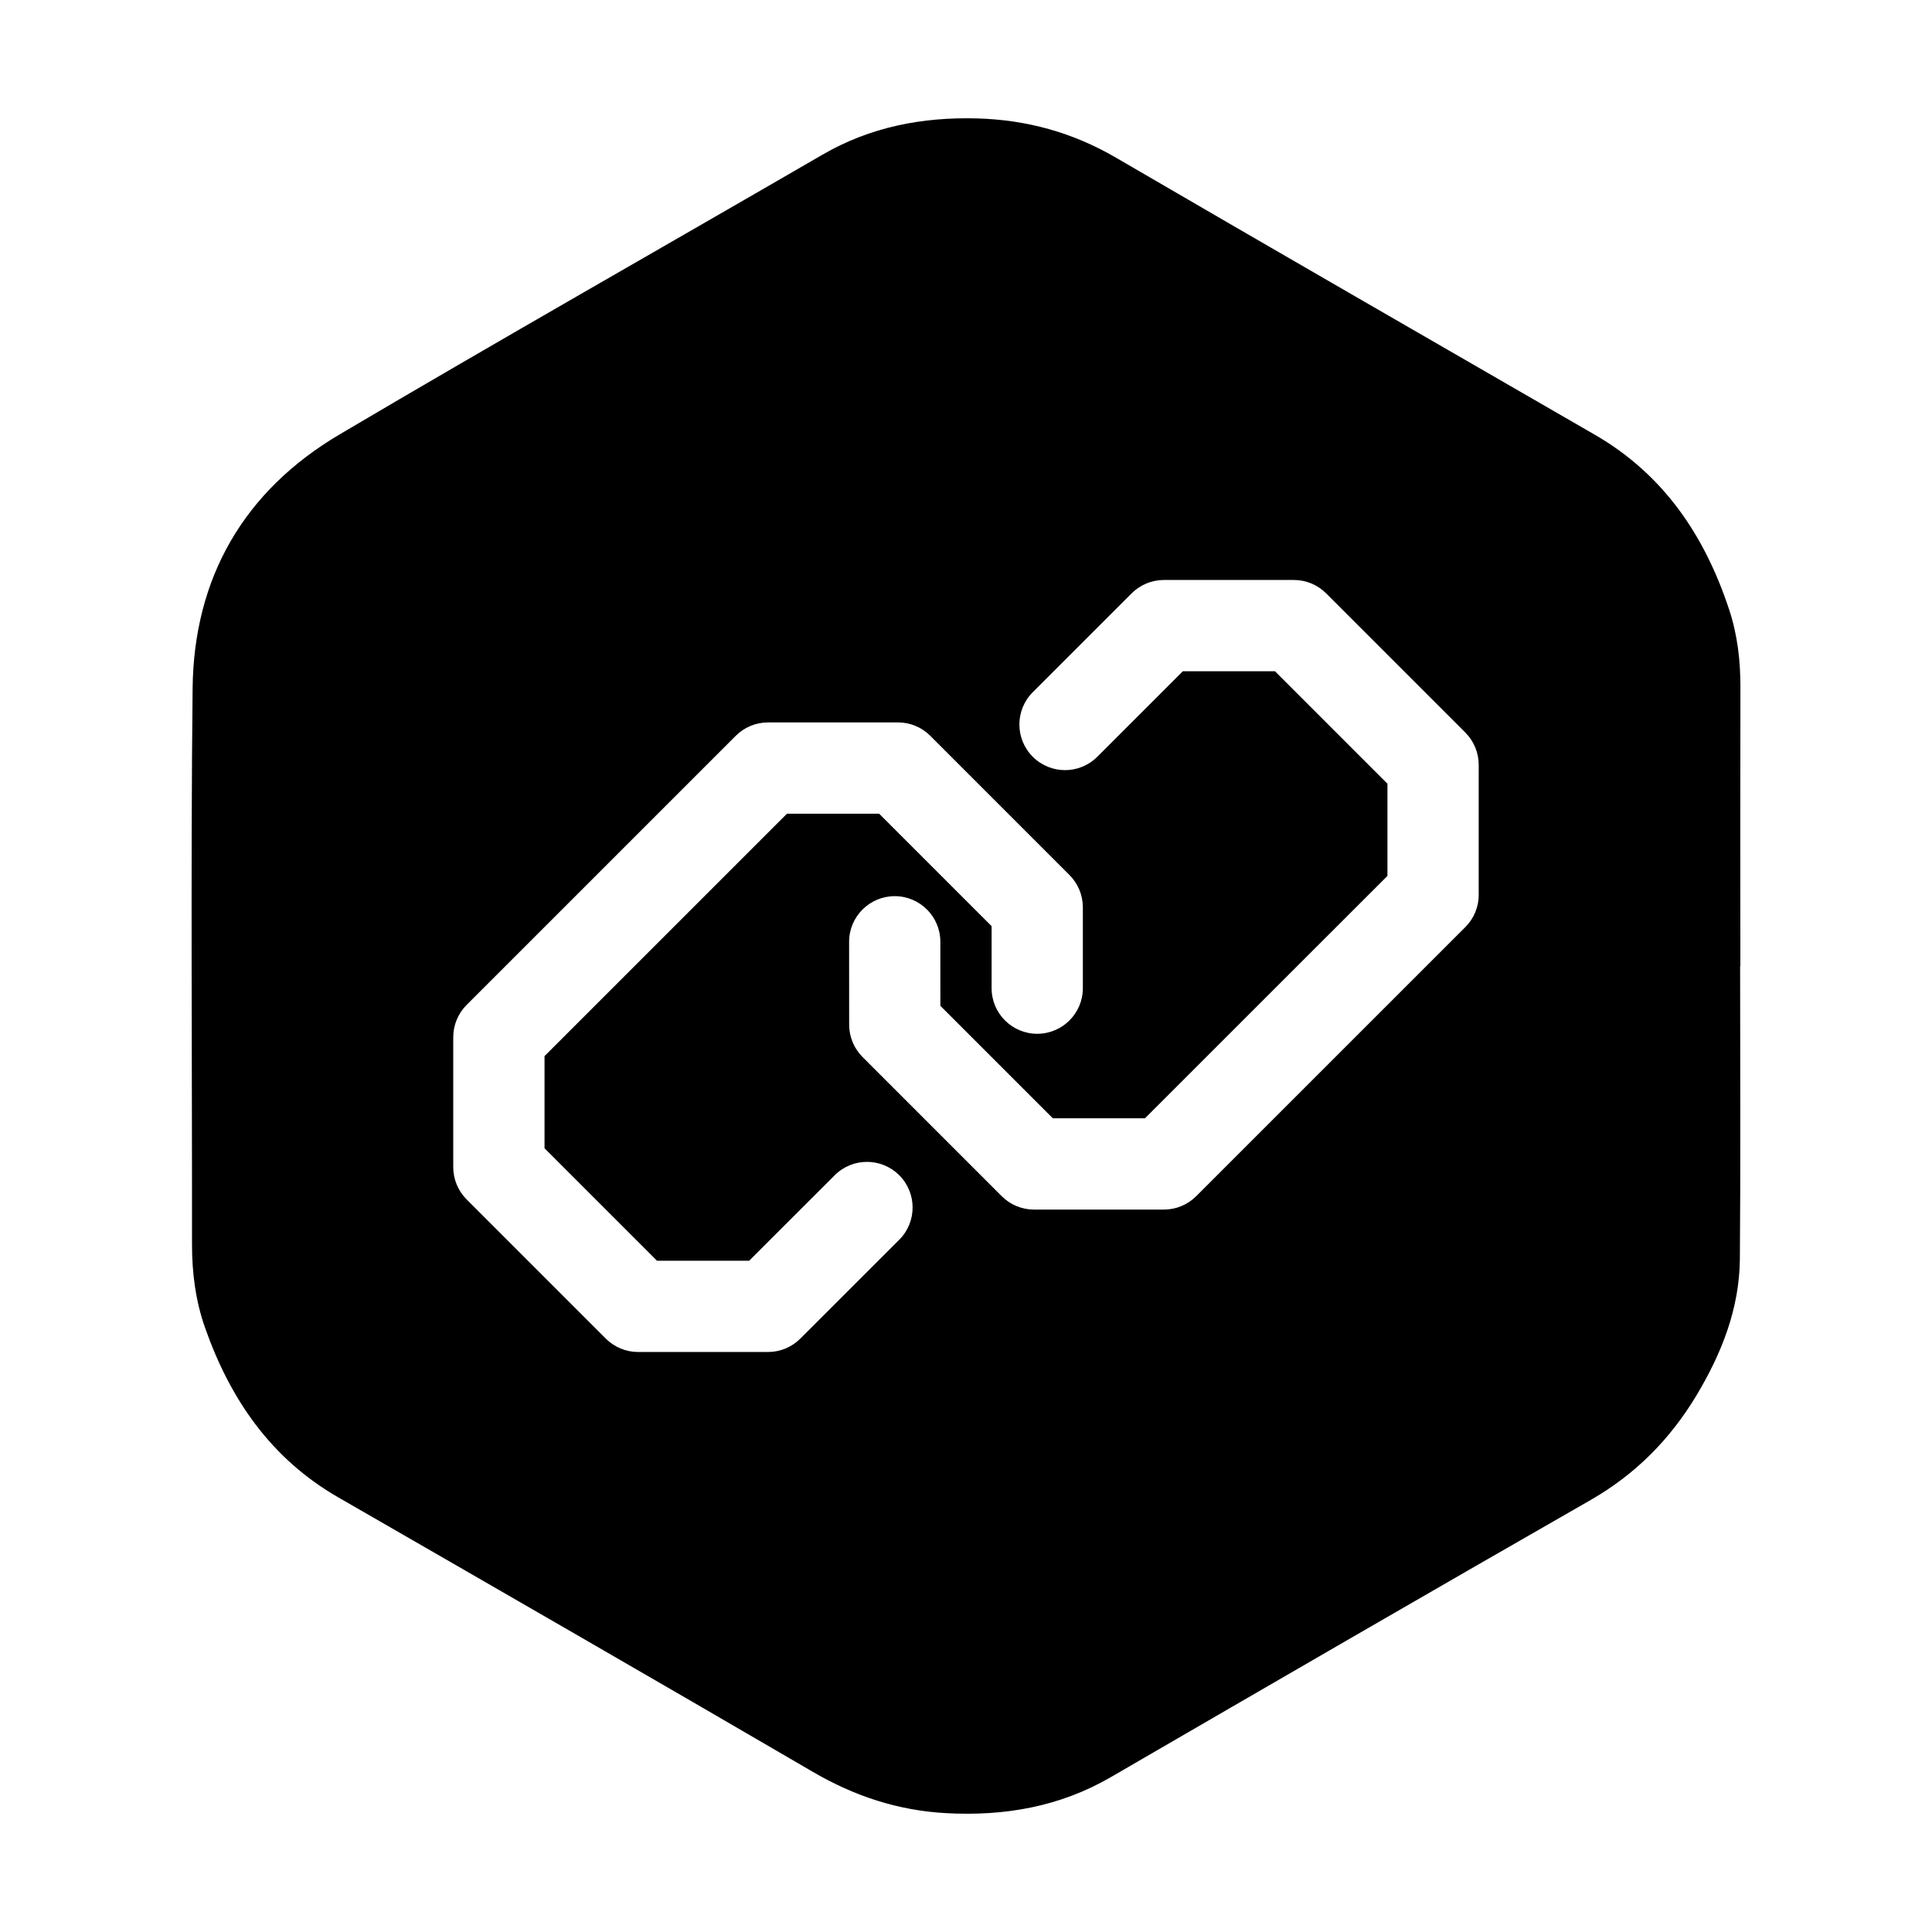 <?xml version="1.0" encoding="UTF-8"?>
<!-- Uploaded to: SVG Repo, www.svgrepo.com, Generator: SVG Repo Mixer Tools -->
<svg fill="#000000" width="800px" height="800px" version="1.1" viewBox="144 144 512 512" xmlns="http://www.w3.org/2000/svg">
 <path d="m605.23 326.16c0.016-7.059-0.785-13.984-3.008-20.676-6.465-19.531-17.332-35.73-35.555-46.262-42.32-24.445-84.684-48.824-126.91-73.43-11.477-6.695-23.711-10.051-36.855-10.41-14.484-0.383-28.25 2.238-40.996 9.645-42.629 24.727-85.508 49.051-127.94 74.117-25.301 14.957-38.609 37.93-38.922 67.301-0.52 49.09-0.121 98.184-0.16 147.29-0.004 7.559 0.934 14.953 3.438 22.082 6.676 18.984 17.461 34.723 35.312 44.996 41.992 24.191 84 48.371 125.85 72.789 10.992 6.414 22.582 10.211 35.211 10.902 15.434 0.848 30.113-1.656 43.707-9.551 42.336-24.57 84.691-49.121 127.17-73.457 11.848-6.801 20.992-16.043 27.953-27.605 6.711-11.16 11.441-23.074 11.559-36.254 0.215-25.867 0.066-51.734 0.066-77.598h0.066c-0.016-24.625-0.035-49.262 0.012-73.875zm-222.93 146.39-26.215 26.199c-2.266 2.266-5.34 3.543-8.543 3.543h-34.441c-3.211 0-6.281-1.273-8.551-3.543l-36.891-36.891c-2.266-2.266-3.543-5.344-3.543-8.551v-34.441c0-3.211 1.273-6.281 3.543-8.551l71.328-71.324c2.266-2.266 5.344-3.543 8.551-3.543h34.441c3.211 0 6.281 1.273 8.551 3.543l36.891 36.895c2.266 2.266 3.543 5.344 3.543 8.551v21.438c0 6.676-5.414 12.09-12.09 12.09s-12.09-5.414-12.09-12.09v-16.43l-29.805-29.809h-24.426l-64.25 64.242v24.426l29.805 29.805h24.426l22.676-22.656c4.715-4.727 12.375-4.727 17.098 0.004 4.723 4.719 4.719 12.379-0.008 17.094zm153.58-91.418c0 3.211-1.273 6.281-3.543 8.551l-71.336 71.324c-2.266 2.266-5.344 3.543-8.551 3.543h-34.43c-3.211 0-6.281-1.273-8.551-3.543l-36.891-36.895c-2.262-2.266-3.535-5.344-3.543-8.543l-0.012-21.977c0-6.676 5.41-12.09 12.086-12.098h0.004c6.676 0 12.086 5.41 12.09 12.086l0.004 16.973 29.809 29.809h24.414l64.258-64.238v-24.426l-29.805-29.805h-24.426l-22.66 22.656c-4.727 4.727-12.379 4.727-17.105 0-4.727-4.727-4.719-12.379 0-17.105l26.203-26.199c2.266-2.266 5.344-3.543 8.551-3.543h34.441c3.211 0 6.281 1.273 8.551 3.543l36.891 36.891c2.266 2.266 3.543 5.344 3.543 8.551l-0.004 34.445z" fill-rule="evenodd"/>
</svg>